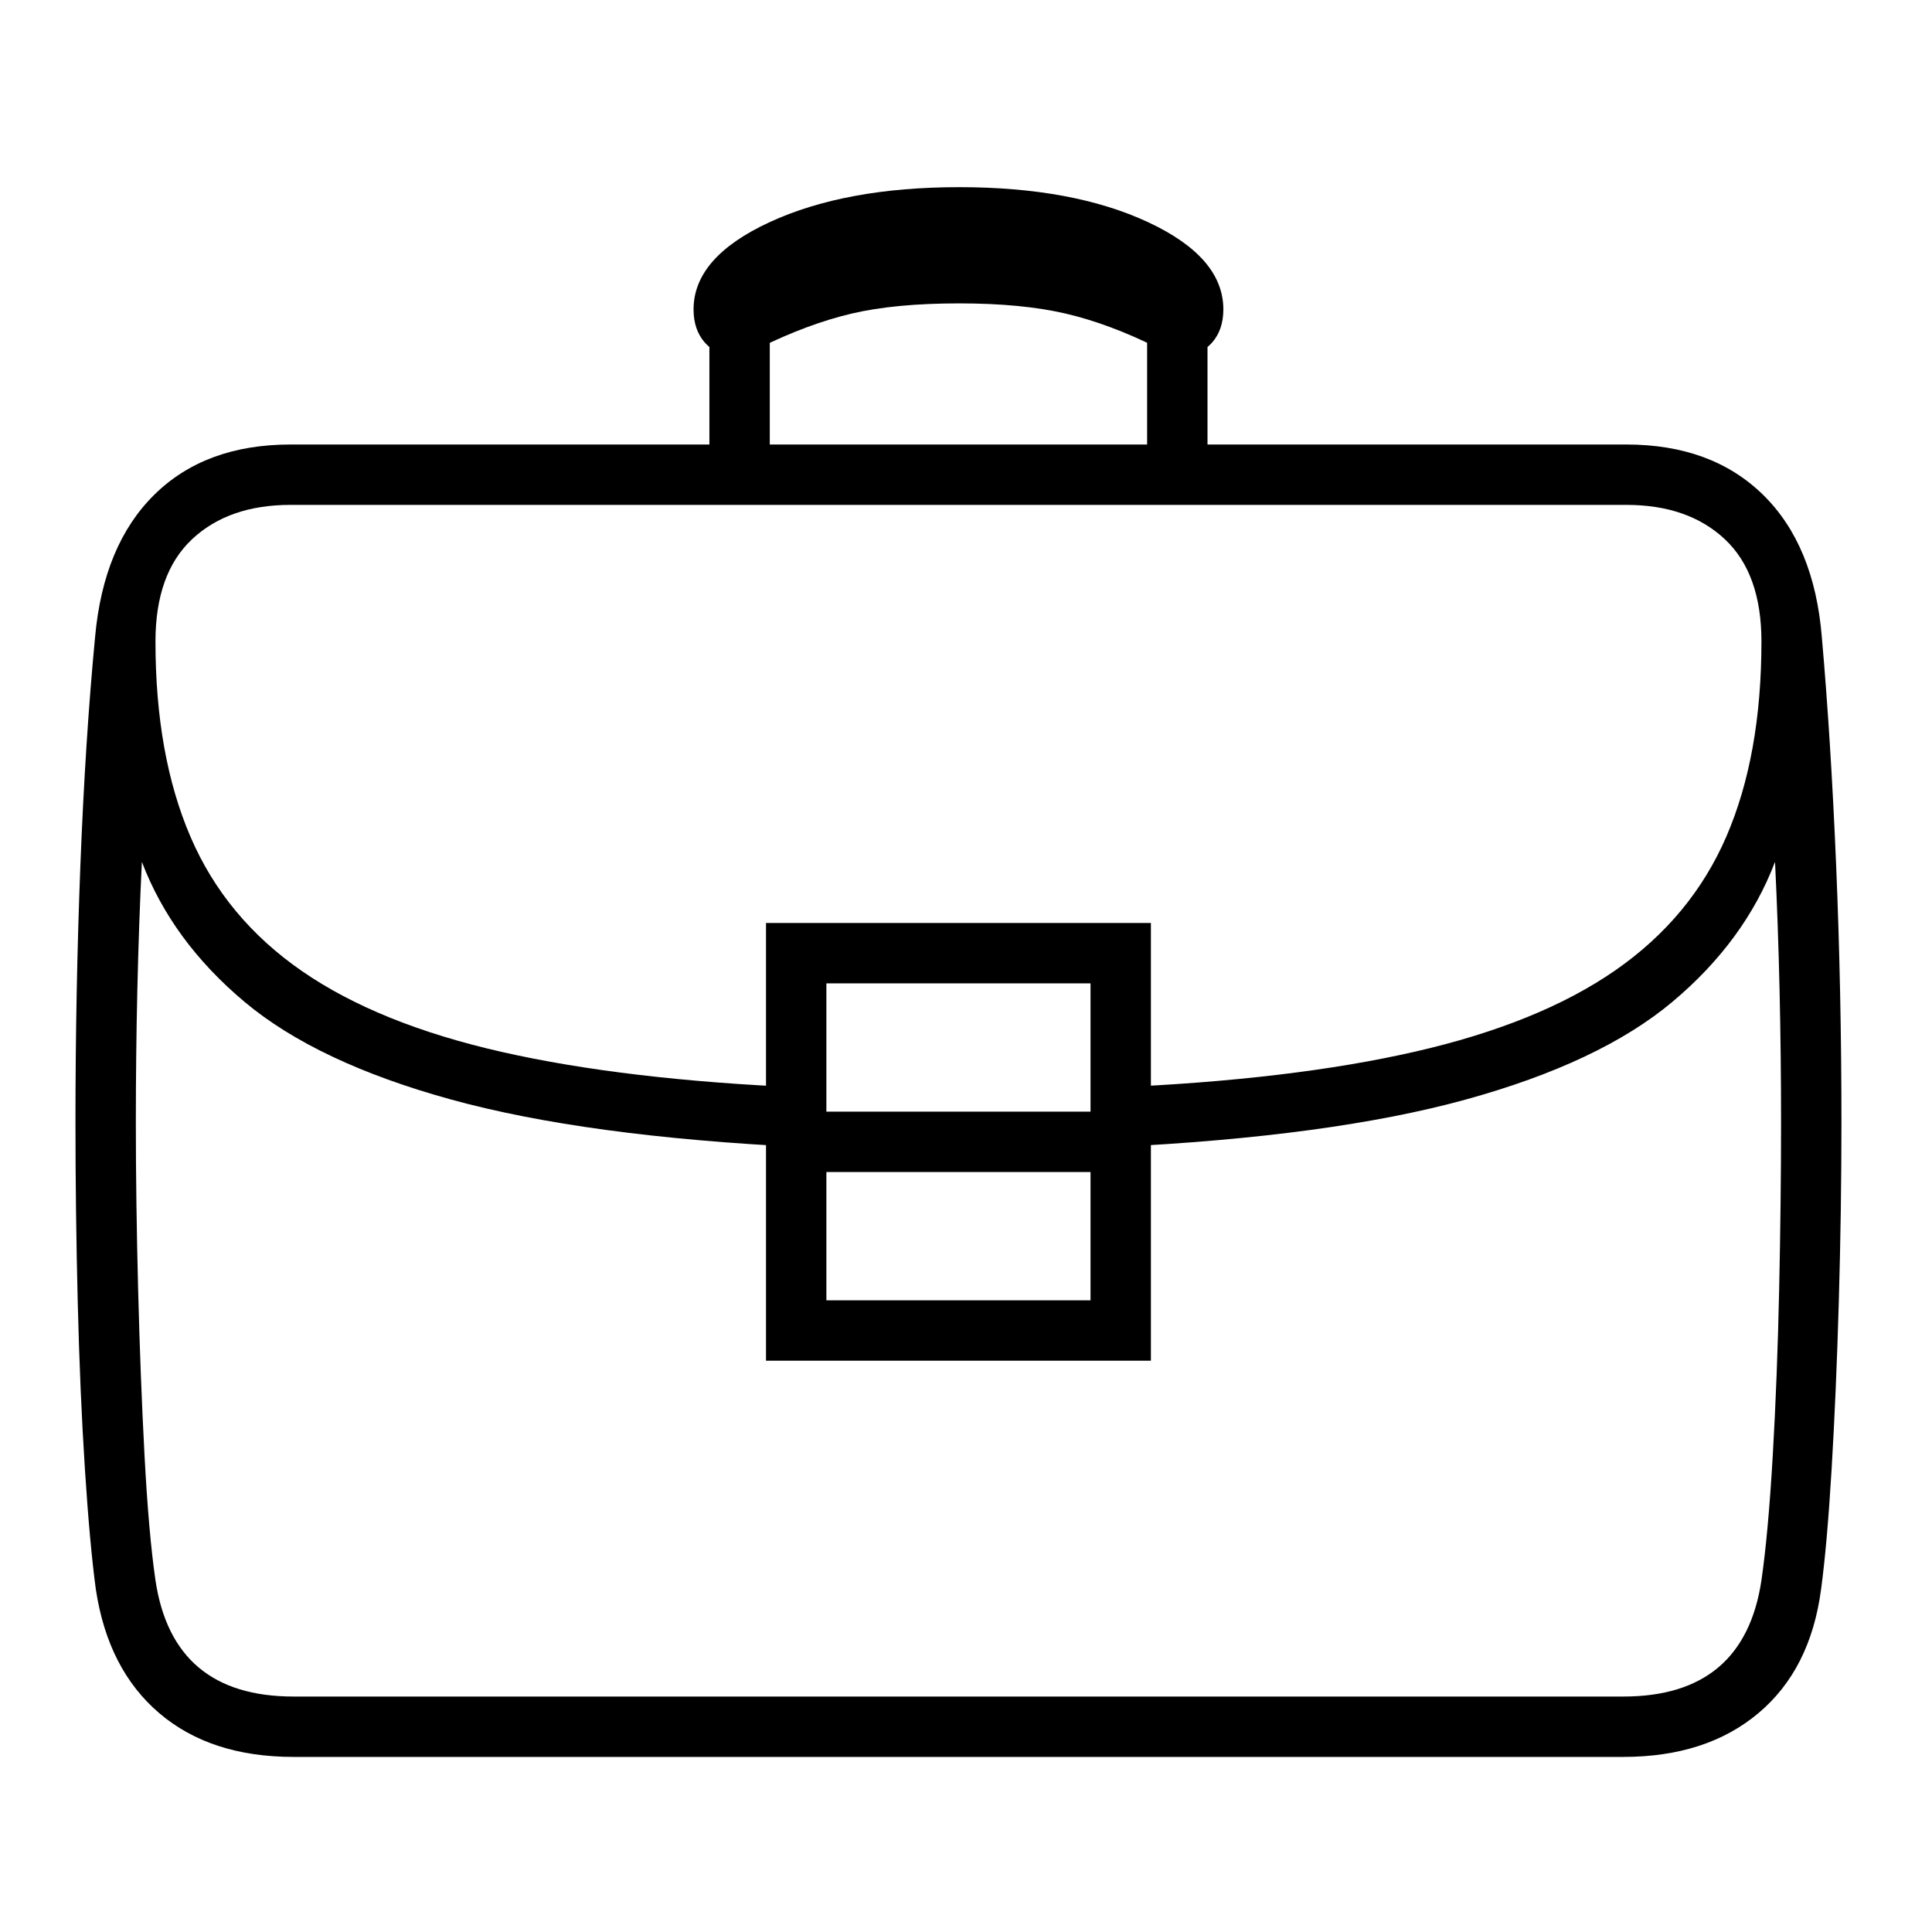 <?xml version="1.0" standalone="no"?>
<!DOCTYPE svg PUBLIC "-//W3C//DTD SVG 1.1//EN" "http://www.w3.org/Graphics/SVG/1.1/DTD/svg11.dtd" >
<svg xmlns="http://www.w3.org/2000/svg" xmlns:xlink="http://www.w3.org/1999/xlink" version="1.1" viewBox="30 -350 2560 2560">
   <path fill="currentColor"
d="M419 1978q-110 0 -178 -58t-84 -164q-8 -59 -14.5 -159.5t-9.5 -221t-3 -238.5q0 -173 6.5 -340t19.5 -303q11 -122 78.5 -188.5t180.5 -66.5h1770q113 0 181 66.5t78 188.5q12 136 19 303t7 340q0 118 -3.5 238.5t-9.5 221t-14 159.5q-14 106 -83 164t-179 58h-1762z
M1125 1373h350v-170h-350v170zM1045 1453v-580h510v580h-510zM419 1898h1762q160 0 183 -154q9 -62 15 -165.5t8.5 -221t2.5 -220.5q0 -89 -2 -176t-6 -169q-40 105 -136 185.5t-274 129.5t-466 63v-79q235 -10 399 -47.5t265 -107.5t147.5 -177.5t46.5 -258.5
q0 -90 -48.5 -135.5t-130.5 -45.5h-1770q-82 0 -130.5 45.5t-48.5 135.5q0 151 46.5 259t148 178t265 107t397.5 47v79q-287 -14 -465 -63t-274 -129.5t-136 -185.5q-4 82 -6 169t-2 176q0 103 3 220.5t8.5 221t14.5 165.5q23 154 183 154zM1125 1123h350v-170h-350v170z
M970 263v-227h80v227h-80zM1002 121q-23 0 -38 -17t-15 -44q0 -69 100.5 -115.5t251.5 -46.5t250.5 46.5t99.5 115.5q0 27 -15 44t-38 17q-14 0 -34 -10q-64 -32 -122 -45.5t-141 -13.5q-85 0 -142.5 13.5t-122.5 45.5q-20 10 -34 10zM1550 263v-227h80v227h-80z" />
</svg>

